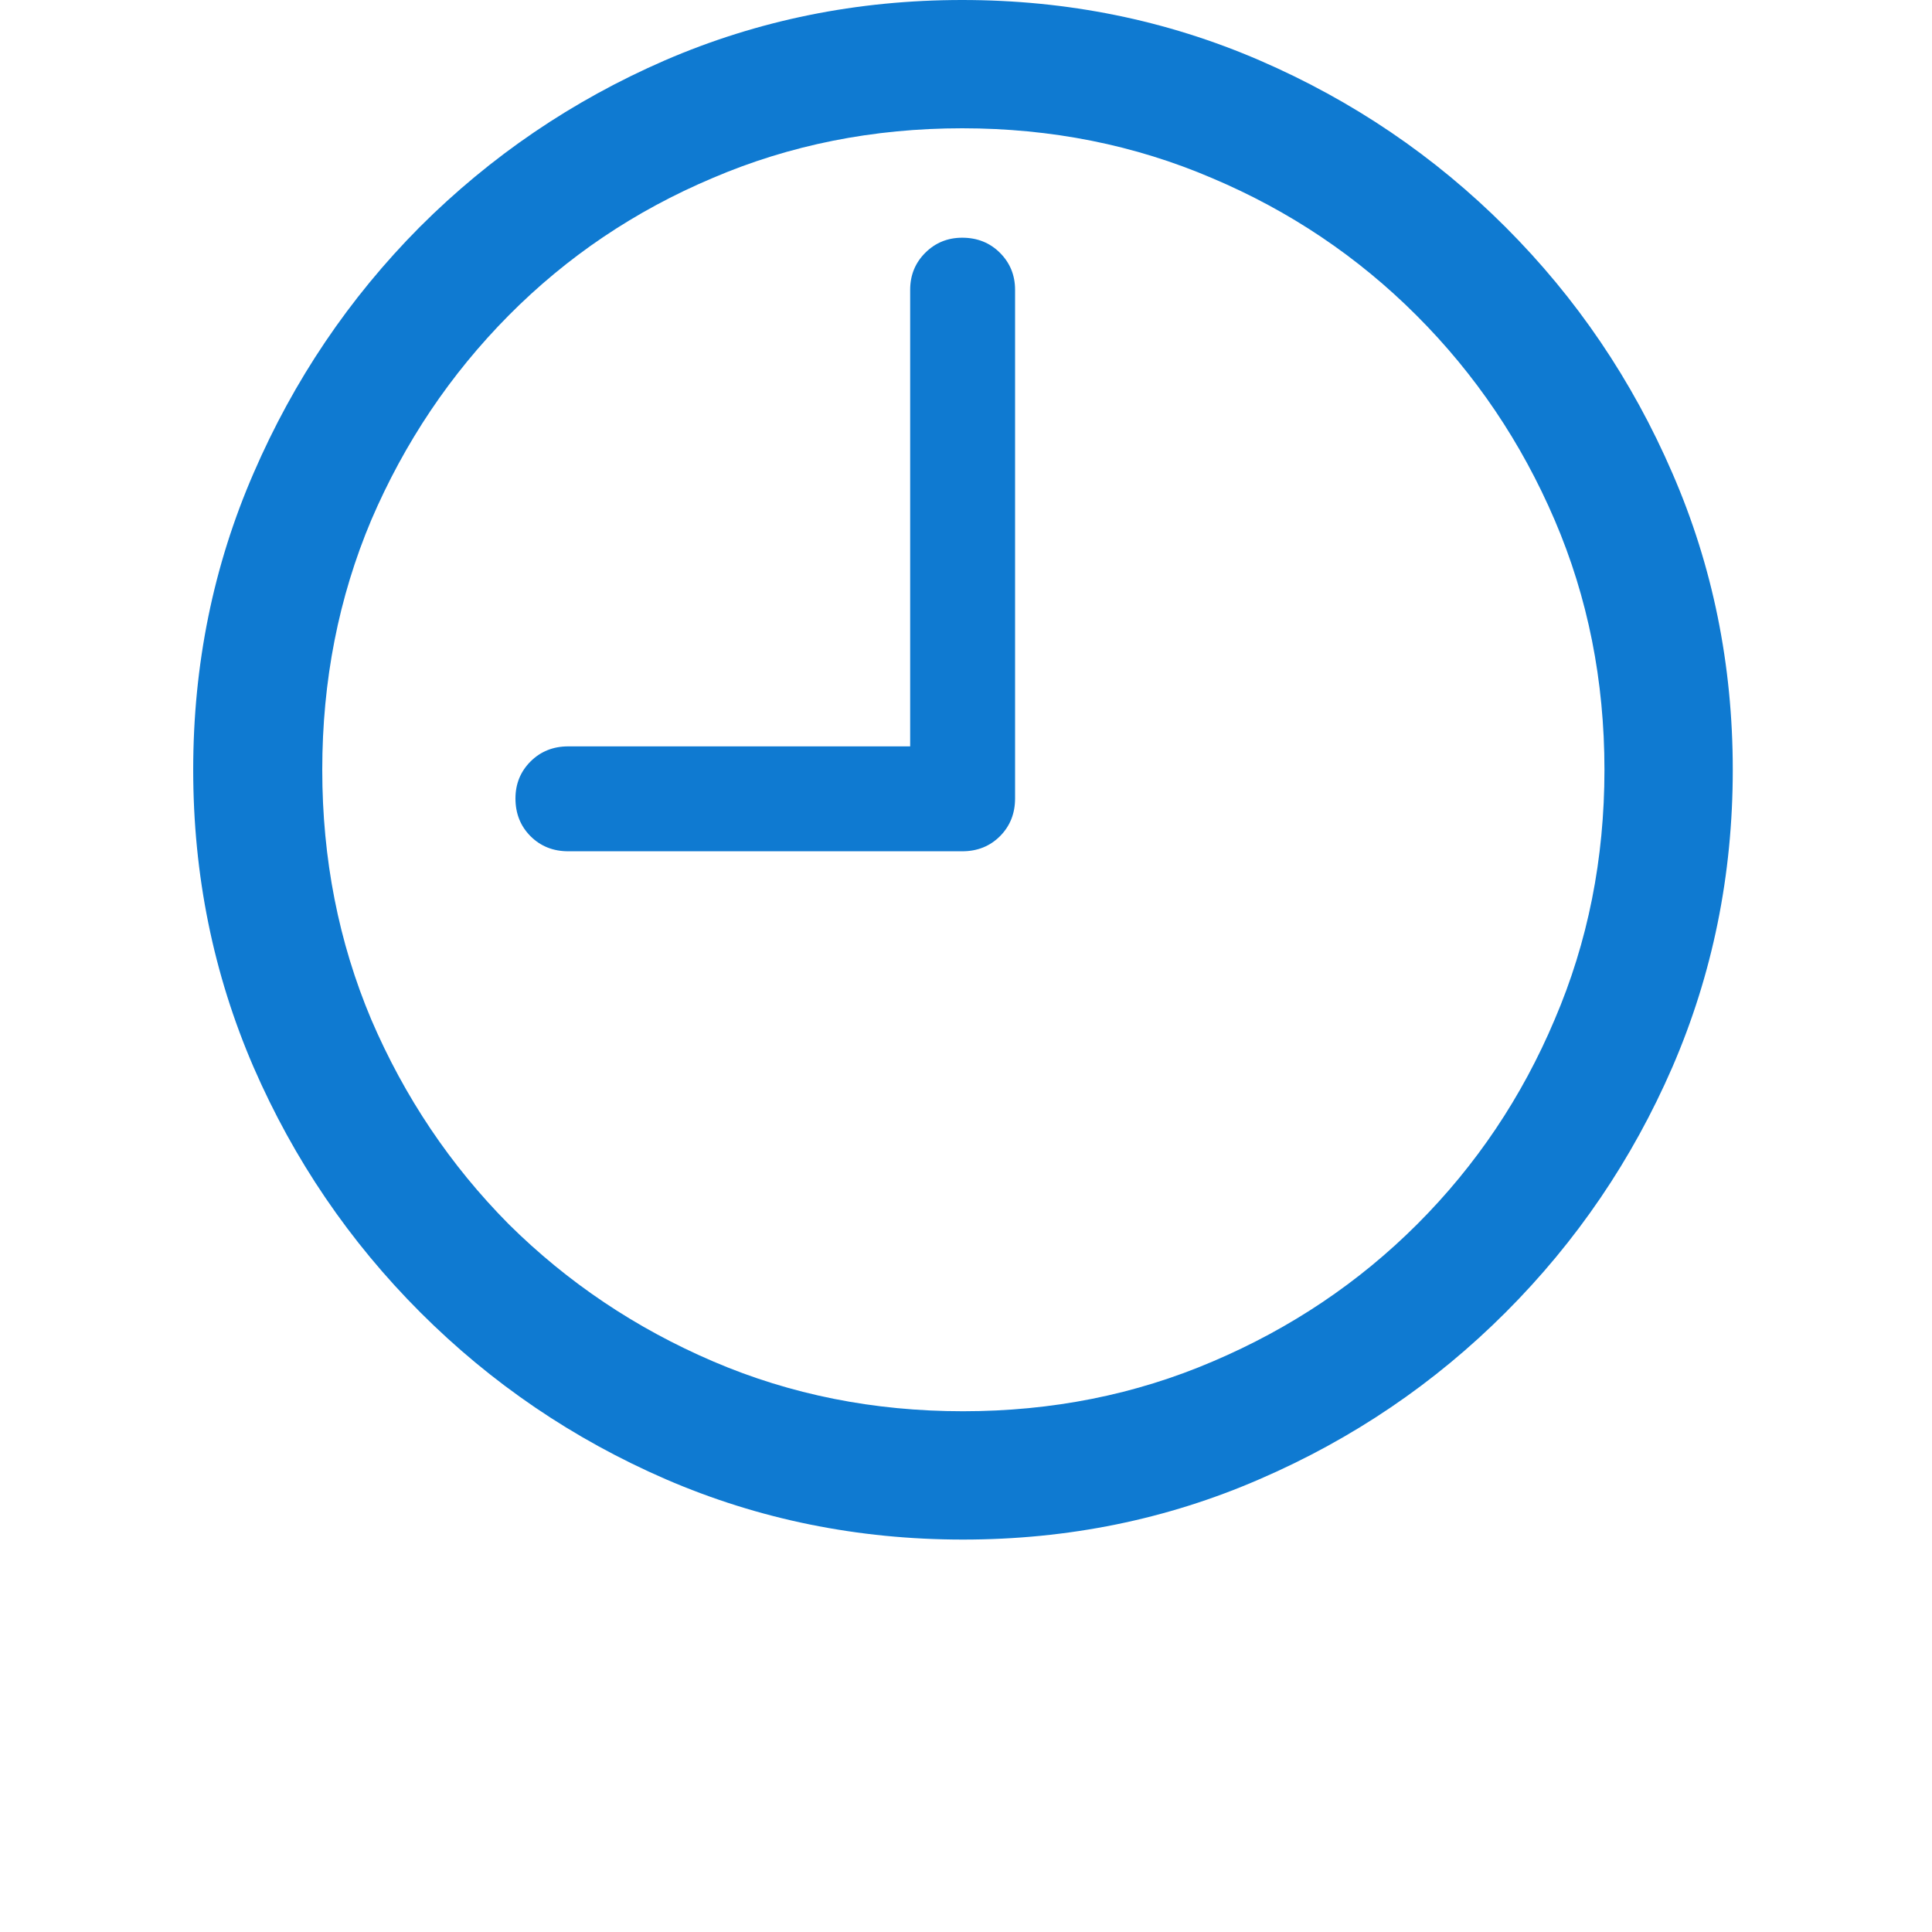 <svg width="50" height="50" viewBox="0 0 50 50" fill="none" xmlns="http://www.w3.org/2000/svg">
<path d="M14.707 22.031H24.902C25.293 22.031 25.619 21.901 25.879 21.641C26.139 21.38 26.27 21.055 26.27 20.664V7.5C26.27 7.122 26.139 6.803 25.879 6.543C25.619 6.283 25.293 6.152 24.902 6.152C24.525 6.152 24.206 6.283 23.945 6.543C23.685 6.803 23.555 7.122 23.555 7.5V19.316H14.707C14.316 19.316 13.991 19.447 13.73 19.707C13.47 19.967 13.34 20.287 13.34 20.664C13.34 21.055 13.47 21.38 13.73 21.641C13.991 21.901 14.316 22.031 14.707 22.031ZM24.922 39.844C27.643 39.844 30.202 39.323 32.598 38.281C35.007 37.24 37.129 35.801 38.965 33.965C40.801 32.129 42.24 30.013 43.281 27.617C44.323 25.208 44.844 22.643 44.844 19.922C44.844 17.201 44.323 14.642 43.281 12.246C42.24 9.837 40.801 7.715 38.965 5.879C37.129 4.043 35.007 2.604 32.598 1.562C30.189 0.521 27.624 0 24.902 0C22.181 0 19.616 0.521 17.207 1.562C14.811 2.604 12.695 4.043 10.859 5.879C9.036 7.715 7.604 9.837 6.562 12.246C5.521 14.642 5 17.201 5 19.922C5 22.643 5.521 25.208 6.562 27.617C7.604 30.013 9.043 32.129 10.879 33.965C12.715 35.801 14.831 37.24 17.227 38.281C19.635 39.323 22.201 39.844 24.922 39.844ZM24.922 36.523C22.617 36.523 20.462 36.094 18.457 35.234C16.452 34.375 14.688 33.19 13.164 31.68C11.654 30.156 10.469 28.392 9.609 26.387C8.763 24.381 8.34 22.227 8.34 19.922C8.34 17.617 8.763 15.462 9.609 13.457C10.469 11.452 11.654 9.688 13.164 8.164C14.675 6.641 16.432 5.456 18.438 4.609C20.443 3.75 22.598 3.32 24.902 3.32C27.207 3.32 29.362 3.75 31.367 4.609C33.372 5.456 35.137 6.641 36.66 8.164C38.184 9.688 39.375 11.452 40.234 13.457C41.094 15.462 41.523 17.617 41.523 19.922C41.523 22.227 41.094 24.381 40.234 26.387C39.388 28.392 38.203 30.156 36.68 31.68C35.169 33.19 33.405 34.375 31.387 35.234C29.381 36.094 27.227 36.523 24.922 36.523Z" fill="#0F7AD1"/>
</svg>
